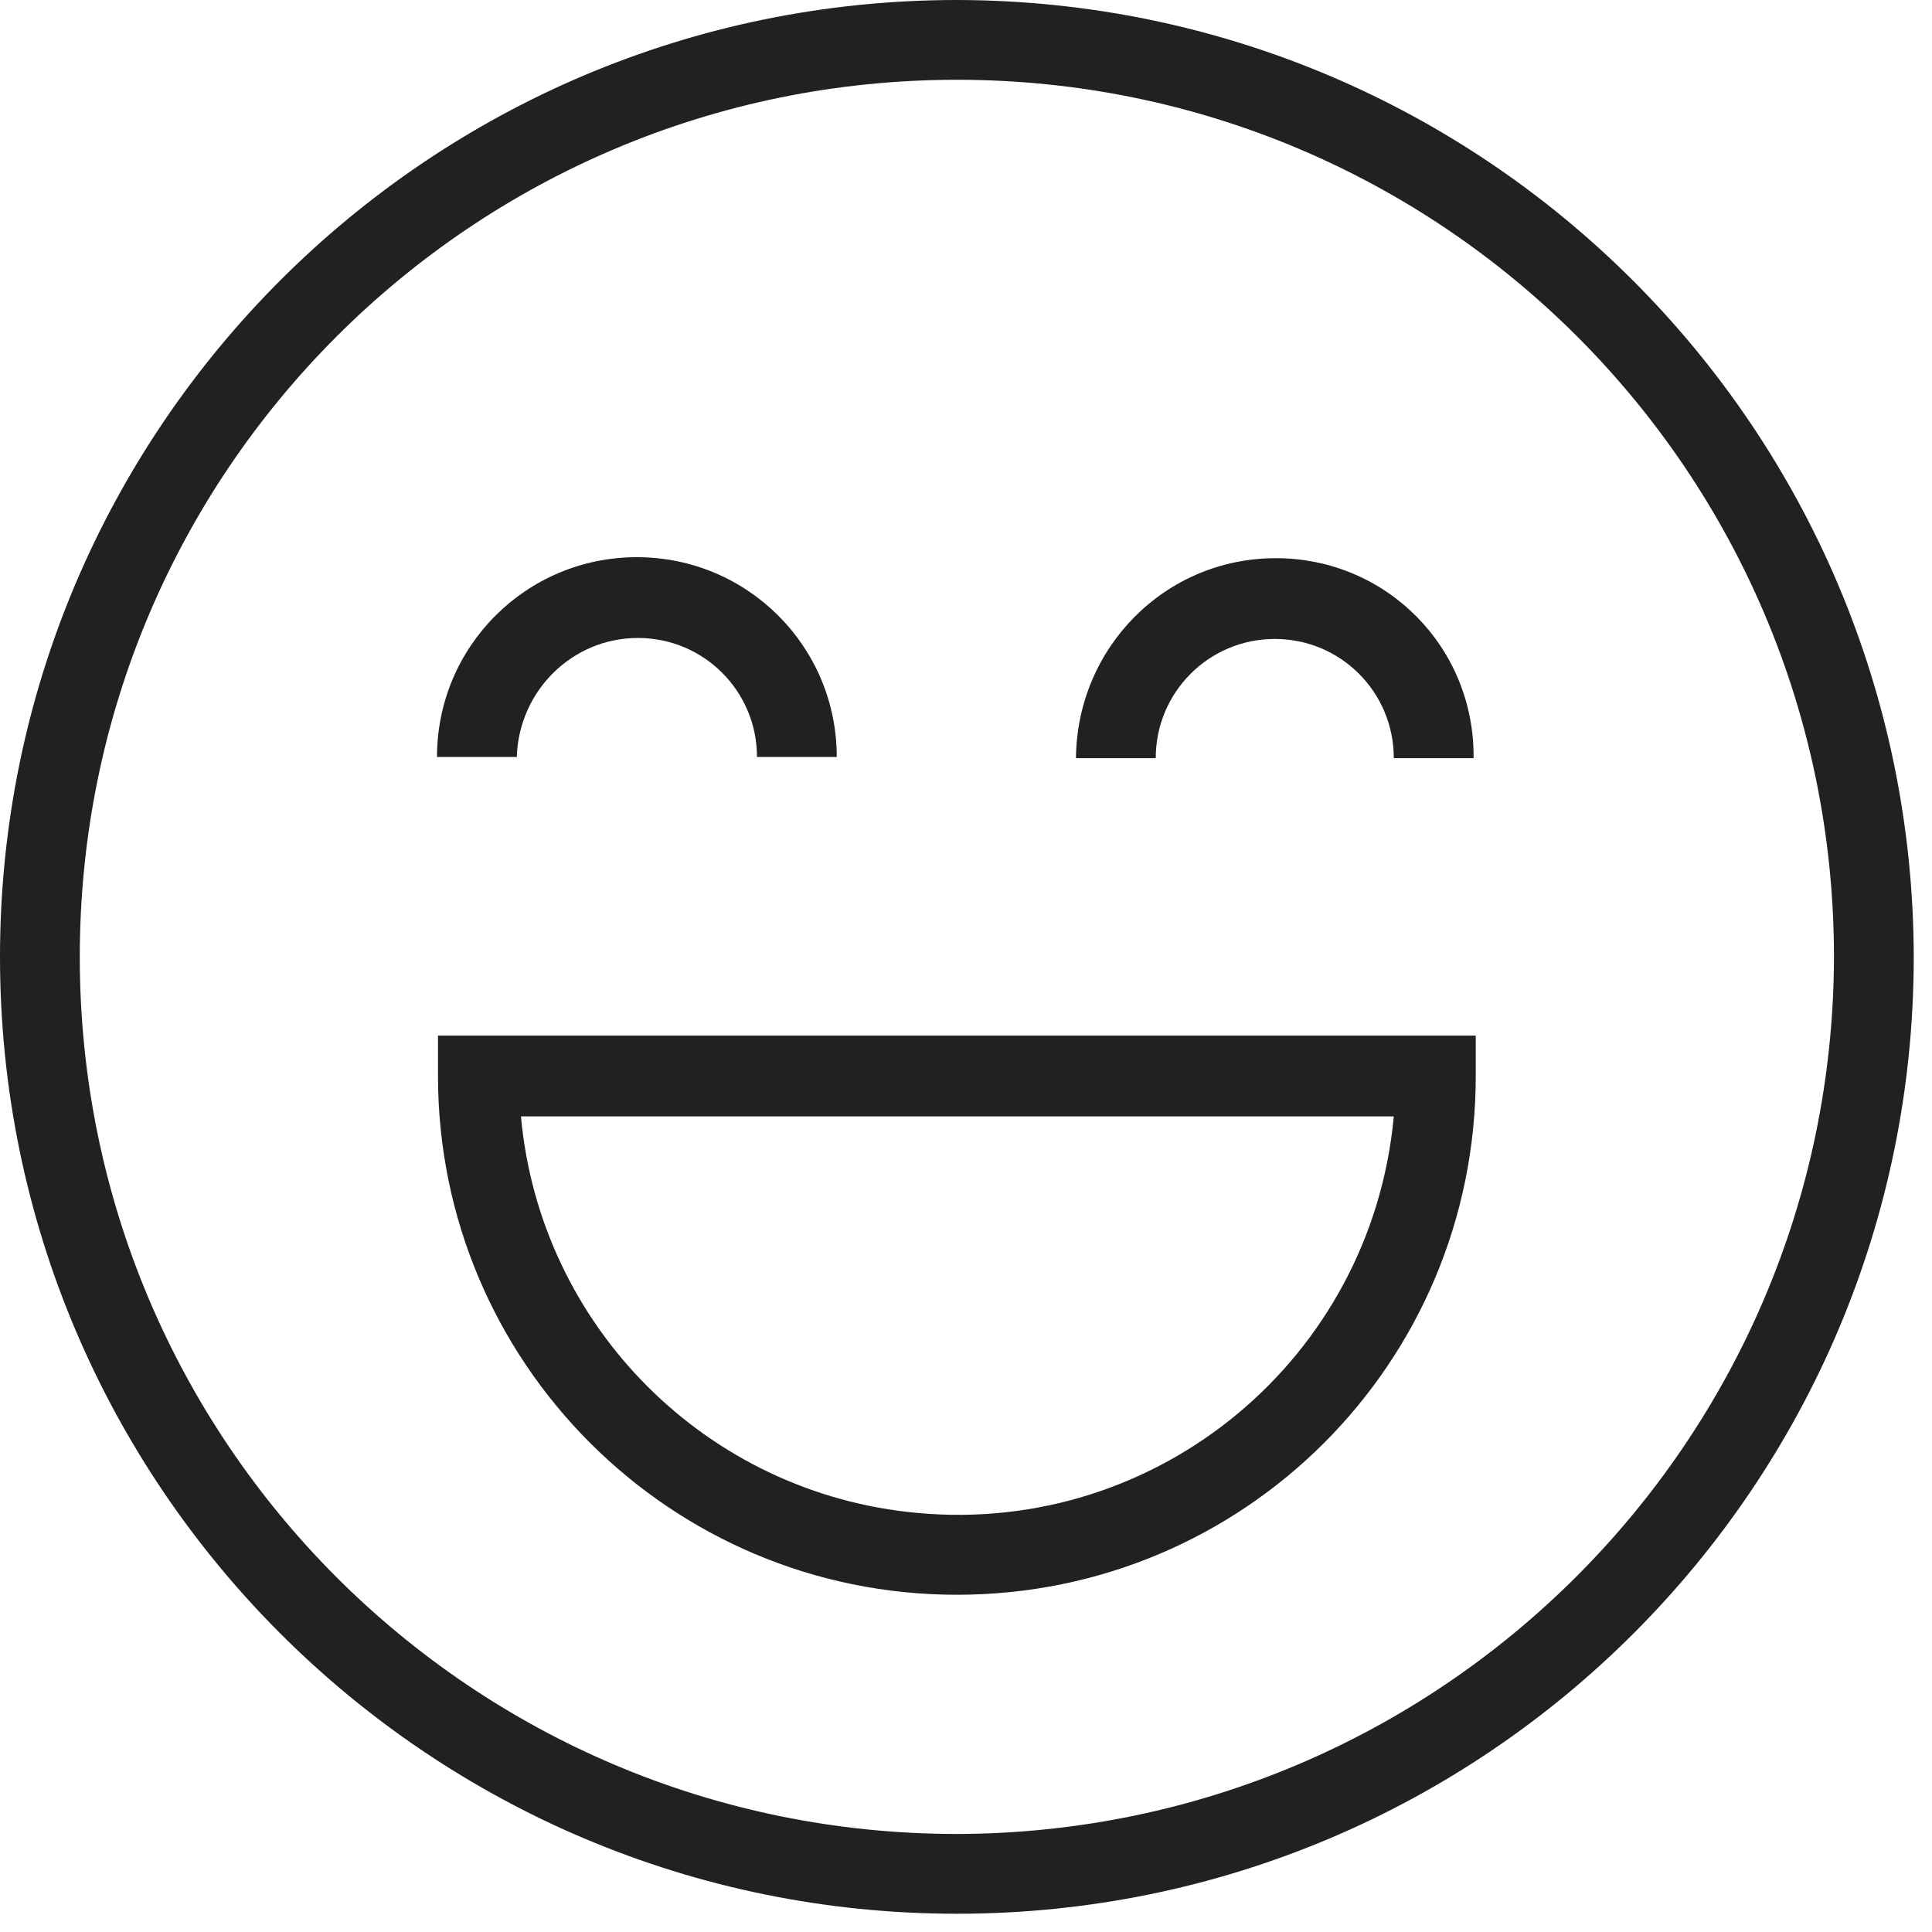 <svg xmlns="http://www.w3.org/2000/svg" width="70" viewBox="0 0 52.5 52.5" height="70" preserveAspectRatio="xMidYMid meet" version="1.0"><defs><path d="M 0 0 L 52.004 0 L 52.004 52.004 L 0 52.004 Z M 0 0 " /><path d="M 50.371 27.219 L 51.559 27.219 L 51.559 28.406 L 50.371 28.406 Z M 50.371 27.219 " /><path d="M 50.965 27.219 C 50.637 27.219 50.371 27.484 50.371 27.812 C 50.371 28.141 50.637 28.406 50.965 28.406 C 51.293 28.406 51.559 28.141 51.559 27.812 C 51.559 27.484 51.293 27.219 50.965 27.219 Z M 50.965 27.219 " /></defs><g><path fill="#212121" d="M 26.004 0 C 11.645 0 0 11.645 0 26.004 C 0 40.363 11.645 52.004 26.004 52.004 C 40.363 52.004 52.004 40.363 52.004 26.004 C 51.977 11.645 40.363 0.027 26.004 0 Z M 26.004 49.836 C 12.828 49.836 2.168 39.176 2.168 26.004 C 2.168 12.828 12.828 2.168 26.004 2.168 C 39.176 2.168 49.836 12.828 49.836 26.004 C 49.809 39.148 39.148 49.809 26.004 49.836 Z M 26.004 49.836 " /></g><path fill="#212121" d="M 11.902 29.238 C 11.902 37.012 18.203 43.336 26.004 43.336 C 33.805 43.336 40.102 37.039 40.102 29.238 L 40.102 28.141 L 11.902 28.141 Z M 37.875 30.336 C 37.27 36.895 31.492 41.719 24.934 41.113 C 19.211 40.594 14.676 36.055 14.156 30.336 Z M 37.875 30.336 " /><path fill="#212121" d="M 17.336 17.336 C 19.125 17.336 20.57 18.781 20.57 20.57 L 22.738 20.57 C 22.738 17.566 20.312 15.141 17.305 15.141 C 14.301 15.141 11.875 17.566 11.875 20.57 L 14.043 20.57 C 14.098 18.781 15.543 17.336 17.336 17.336 Z M 17.336 17.336 " /><path fill="#212121" d="M 34.668 15.168 C 31.664 15.168 29.266 17.594 29.238 20.602 L 31.406 20.602 C 31.406 18.809 32.852 17.363 34.641 17.363 C 36.434 17.363 37.875 18.809 37.875 20.602 L 40.043 20.602 C 40.074 17.594 37.676 15.168 34.668 15.168 Z M 34.668 15.168 " /><g><g><path fill="#212121" d="M 50.371 27.219 L 51.559 27.219 L 51.559 28.406 L 50.371 28.406 Z M 50.371 27.219 " /></g></g></svg>